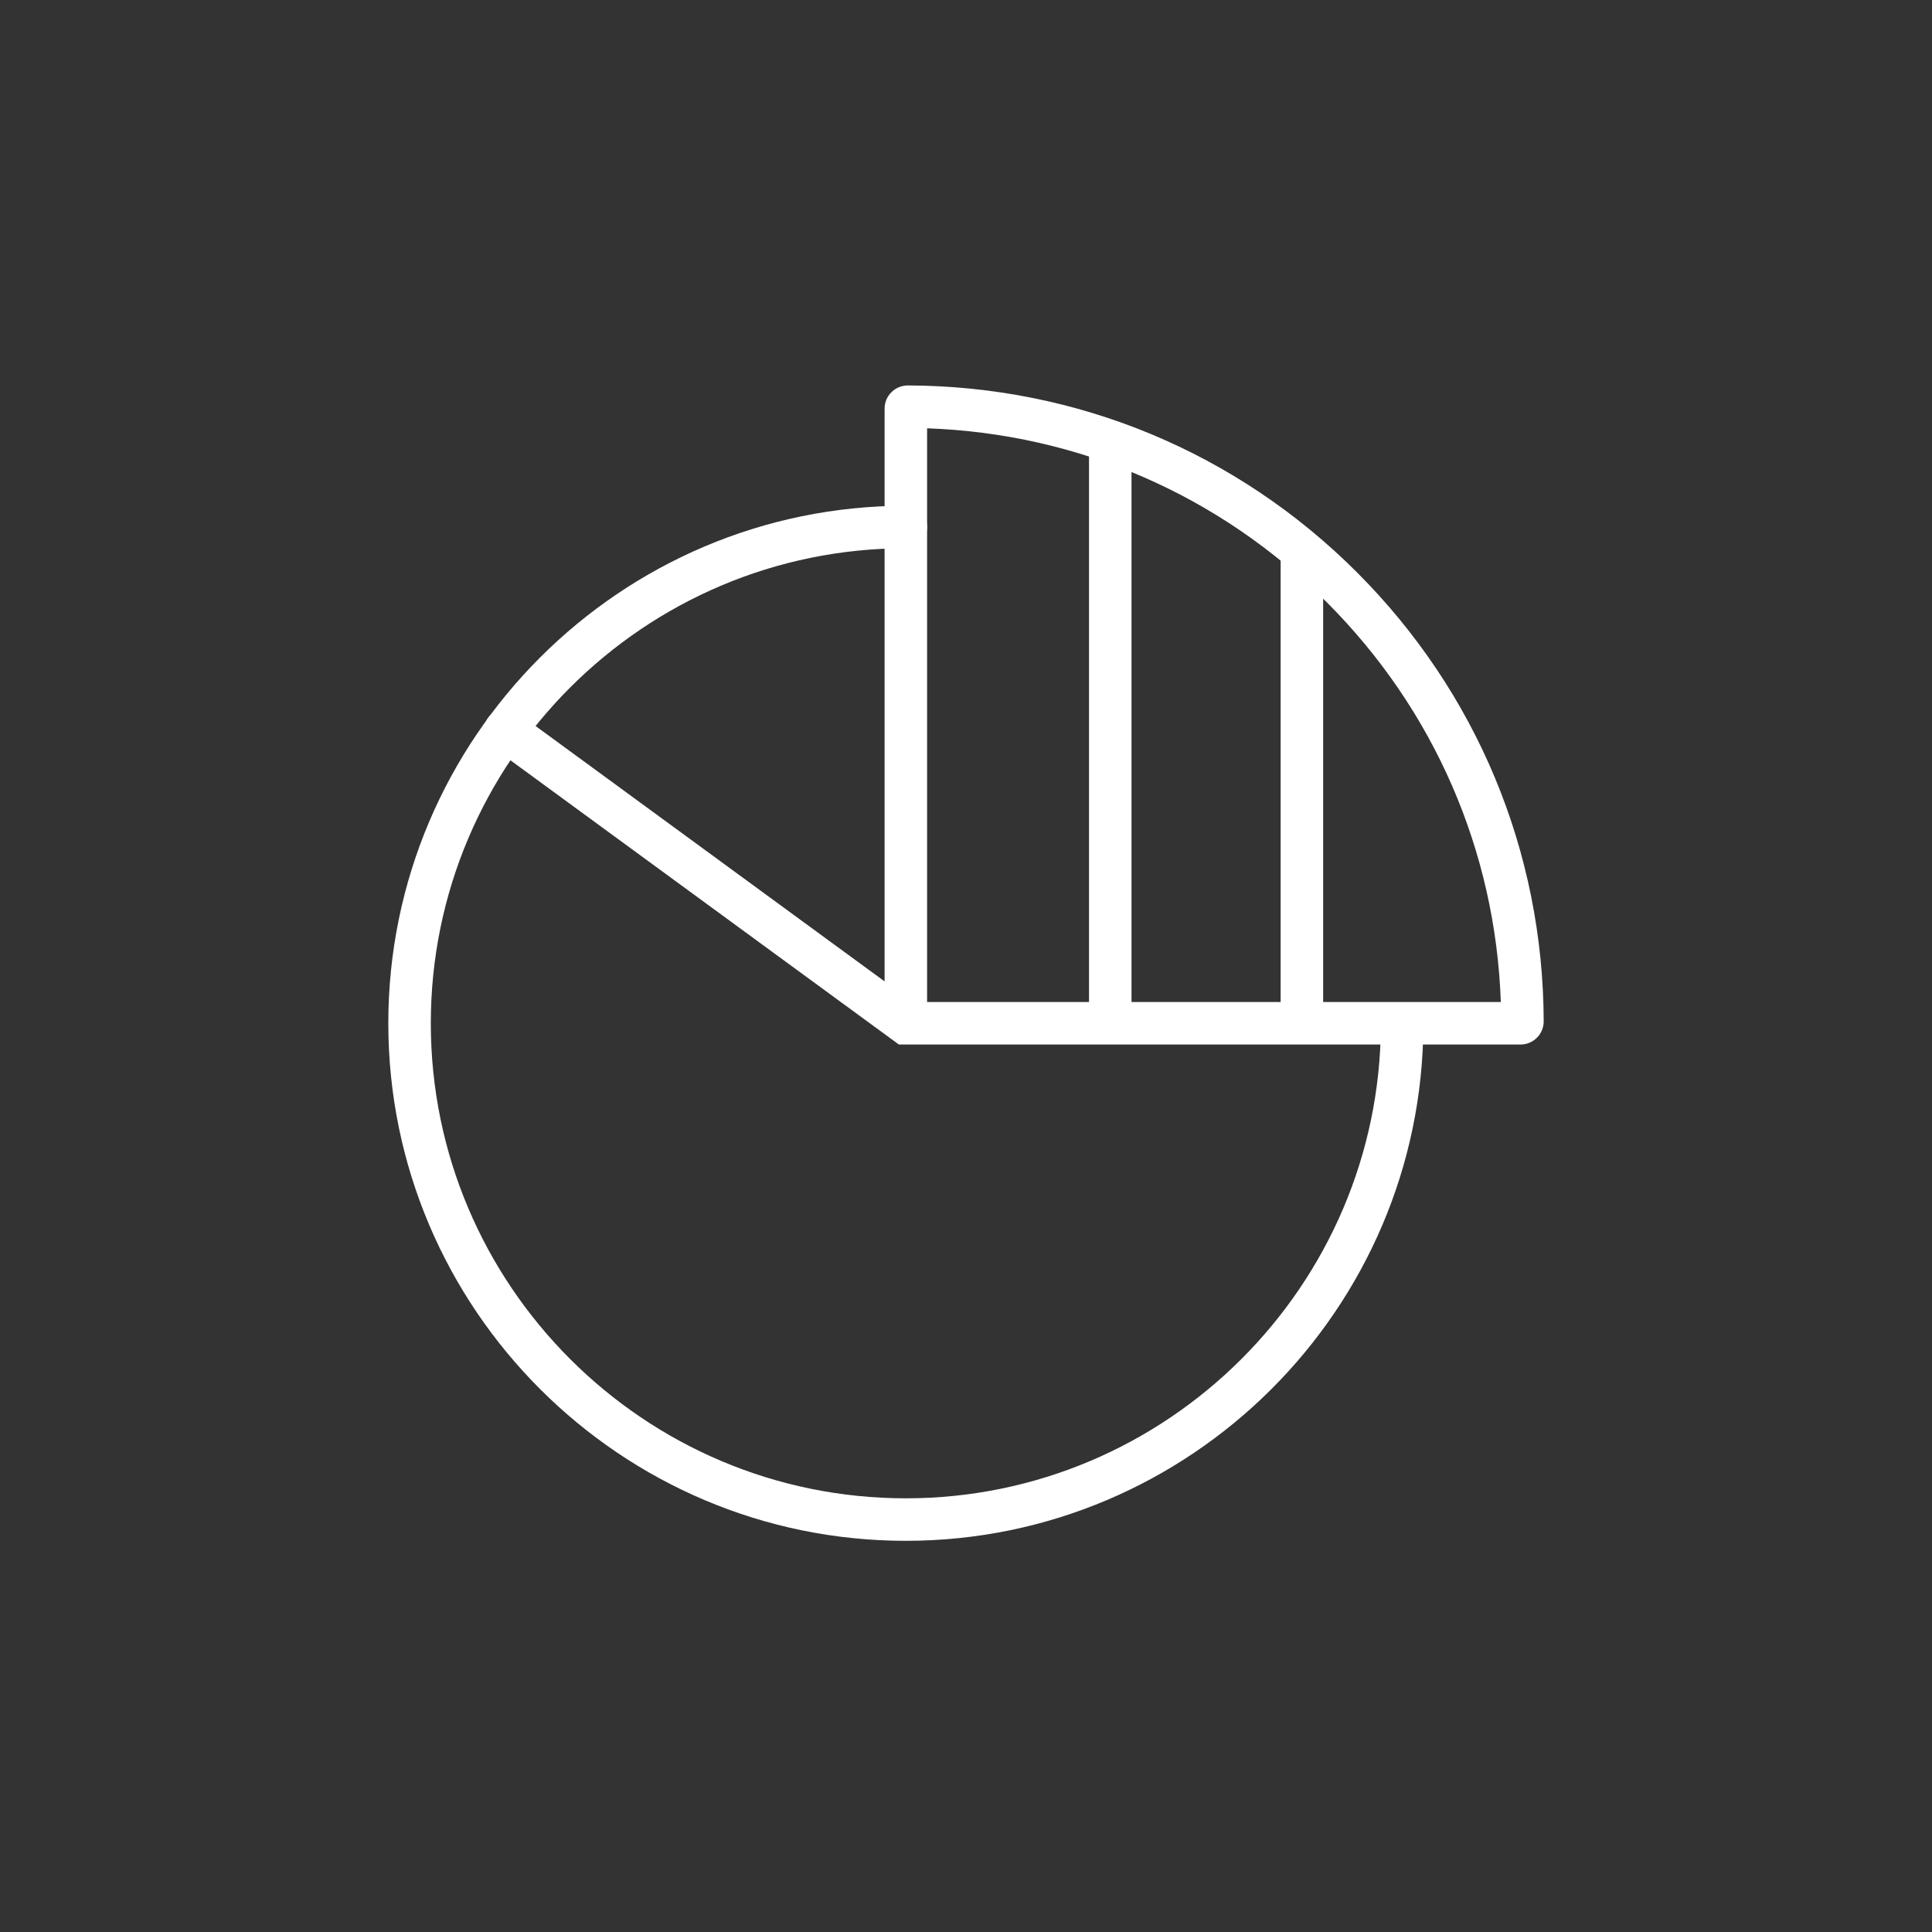 <?xml version="1.0" encoding="UTF-8"?>
<svg id="_ëÎÓÈ_1" data-name="ëÎÓÈ 1" xmlns="http://www.w3.org/2000/svg" viewBox="0 0 500 500">
  <rect x="0" y="0" width="500" height="500" fill="#333333" stroke="none"/>
  <defs>
    <style>
      .cls-1 {
        fill: #fff;
      }
    </style>
  </defs>
  <g>
    <path class="cls-1" d="M234.432,398.763c-73.854,0-133.938-60.084-133.938-133.938s60.084-133.938,133.938-133.938c3.038,0,5.5,2.462,5.5,5.5s-2.462,5.5-5.5,5.5c-67.788,0-122.938,55.15-122.938,122.938s55.15,122.938,122.938,122.938c67.59,0,122.74-54.985,122.937-122.57.009-3.037,2.45-5.473,5.516-5.484,3.038.009,5.493,2.479,5.484,5.516-.216,73.633-60.3,133.538-133.937,133.538Z"/>
    <path class="cls-1" d="M393.507,270.325h-160.872l-1.394-1.02c-.035-.025-.071-.051-.105-.077l-103.602-75.81c-2.451-1.794-2.985-5.235-1.191-7.686,1.793-2.452,5.235-2.985,7.687-1.191l94.903,69.445V105.751c0-1.604.626-3.113,1.763-4.247,1.137-1.134,2.649-1.744,4.253-1.752,43.896.135,85.166,17.305,116.209,48.348,31.043,31.043,48.213,72.313,48.348,116.207.004,1.607-.618,3.117-1.752,4.255-1.134,1.137-2.642,1.763-4.247,1.763ZM239.932,259.325h148.479c-1.364-39.088-17.242-75.657-45.031-103.447-27.79-27.79-64.357-43.668-103.447-45.031v148.479Z"/>
  </g>
  <path class="cls-1" d="M336.93,267.019c-3.038,0-5.5-2.462-5.5-5.5v-117.376c0-3.038,2.462-5.5,5.5-5.5s5.5,2.462,5.5,5.5v117.376c0,3.038-2.462,5.5-5.5,5.5Z"/>
  <path class="cls-1" d="M287.334,267.019c-3.038,0-5.5-2.462-5.5-5.5V116.038c0-3.038,2.462-5.5,5.5-5.5s5.5,2.462,5.5,5.5v145.48c0,3.038-2.462,5.5-5.5,5.5Z"/>
</svg>